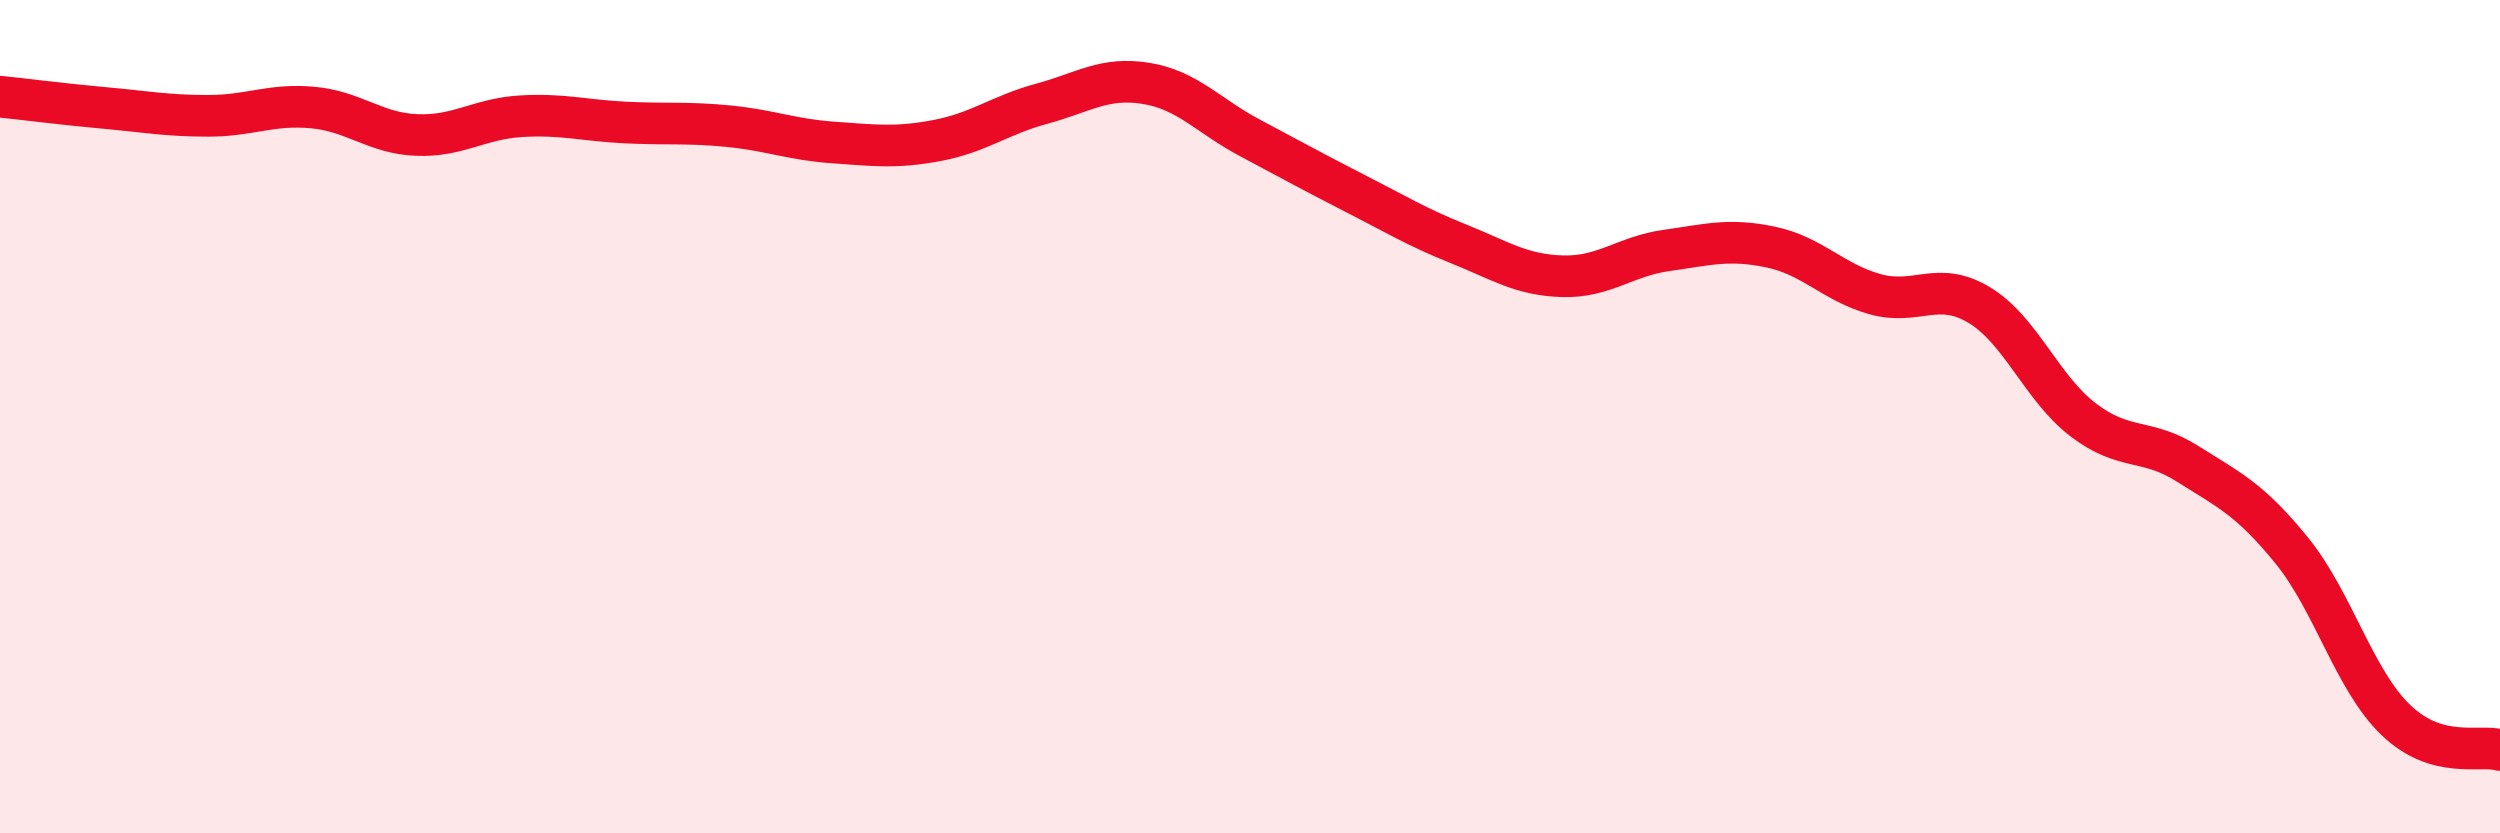 
    <svg width="60" height="20" viewBox="0 0 60 20" xmlns="http://www.w3.org/2000/svg">
      <path
        d="M 0,2.32 C 0.5,2.37 1.5,2.5 2.5,2.59 C 3.5,2.68 4,2.78 5,2.78 C 6,2.78 6.5,2.49 7.5,2.58 C 8.5,2.67 9,3.2 10,3.24 C 11,3.28 11.5,2.85 12.5,2.79 C 13.5,2.73 14,2.89 15,2.94 C 16,2.99 16.5,2.93 17.5,3.03 C 18.5,3.13 19,3.35 20,3.42 C 21,3.49 21.5,3.56 22.5,3.37 C 23.5,3.18 24,2.76 25,2.49 C 26,2.22 26.5,1.84 27.5,2 C 28.5,2.16 29,2.78 30,3.31 C 31,3.84 31.5,4.12 32.5,4.63 C 33.5,5.14 34,5.45 35,5.85 C 36,6.25 36.5,6.6 37.5,6.63 C 38.5,6.66 39,6.15 40,6.01 C 41,5.87 41.5,5.72 42.5,5.93 C 43.5,6.14 44,6.78 45,7.06 C 46,7.34 46.5,6.72 47.5,7.32 C 48.5,7.92 49,9.32 50,10.08 C 51,10.84 51.5,10.5 52.5,11.13 C 53.5,11.76 54,11.98 55,13.21 C 56,14.44 56.5,16.32 57.5,17.28 C 58.5,18.24 59.5,17.86 60,18L60 20L0 20Z"
        fill="#EB0A25"
        opacity="0.1"
        stroke-linecap="round"
        stroke-linejoin="round"
      />
      <path
        d="M 0,2.32 C 0.5,2.37 1.5,2.5 2.5,2.59 C 3.5,2.68 4,2.78 5,2.78 C 6,2.78 6.5,2.49 7.5,2.58 C 8.5,2.67 9,3.2 10,3.24 C 11,3.28 11.5,2.85 12.5,2.79 C 13.5,2.73 14,2.89 15,2.94 C 16,2.99 16.5,2.93 17.5,3.03 C 18.5,3.13 19,3.35 20,3.42 C 21,3.49 21.5,3.56 22.5,3.37 C 23.5,3.18 24,2.76 25,2.49 C 26,2.22 26.5,1.84 27.5,2 C 28.5,2.16 29,2.78 30,3.31 C 31,3.84 31.5,4.12 32.5,4.63 C 33.5,5.14 34,5.45 35,5.85 C 36,6.25 36.5,6.6 37.5,6.63 C 38.5,6.66 39,6.15 40,6.01 C 41,5.87 41.5,5.72 42.5,5.93 C 43.5,6.14 44,6.78 45,7.06 C 46,7.34 46.5,6.72 47.5,7.32 C 48.5,7.92 49,9.32 50,10.08 C 51,10.84 51.5,10.5 52.5,11.13 C 53.5,11.76 54,11.98 55,13.21 C 56,14.44 56.5,16.32 57.5,17.28 C 58.5,18.24 59.5,17.86 60,18"
        stroke="#EB0A25"
        stroke-width="1"
        fill="none"
        stroke-linecap="round"
        stroke-linejoin="round"
      />
    </svg>
  